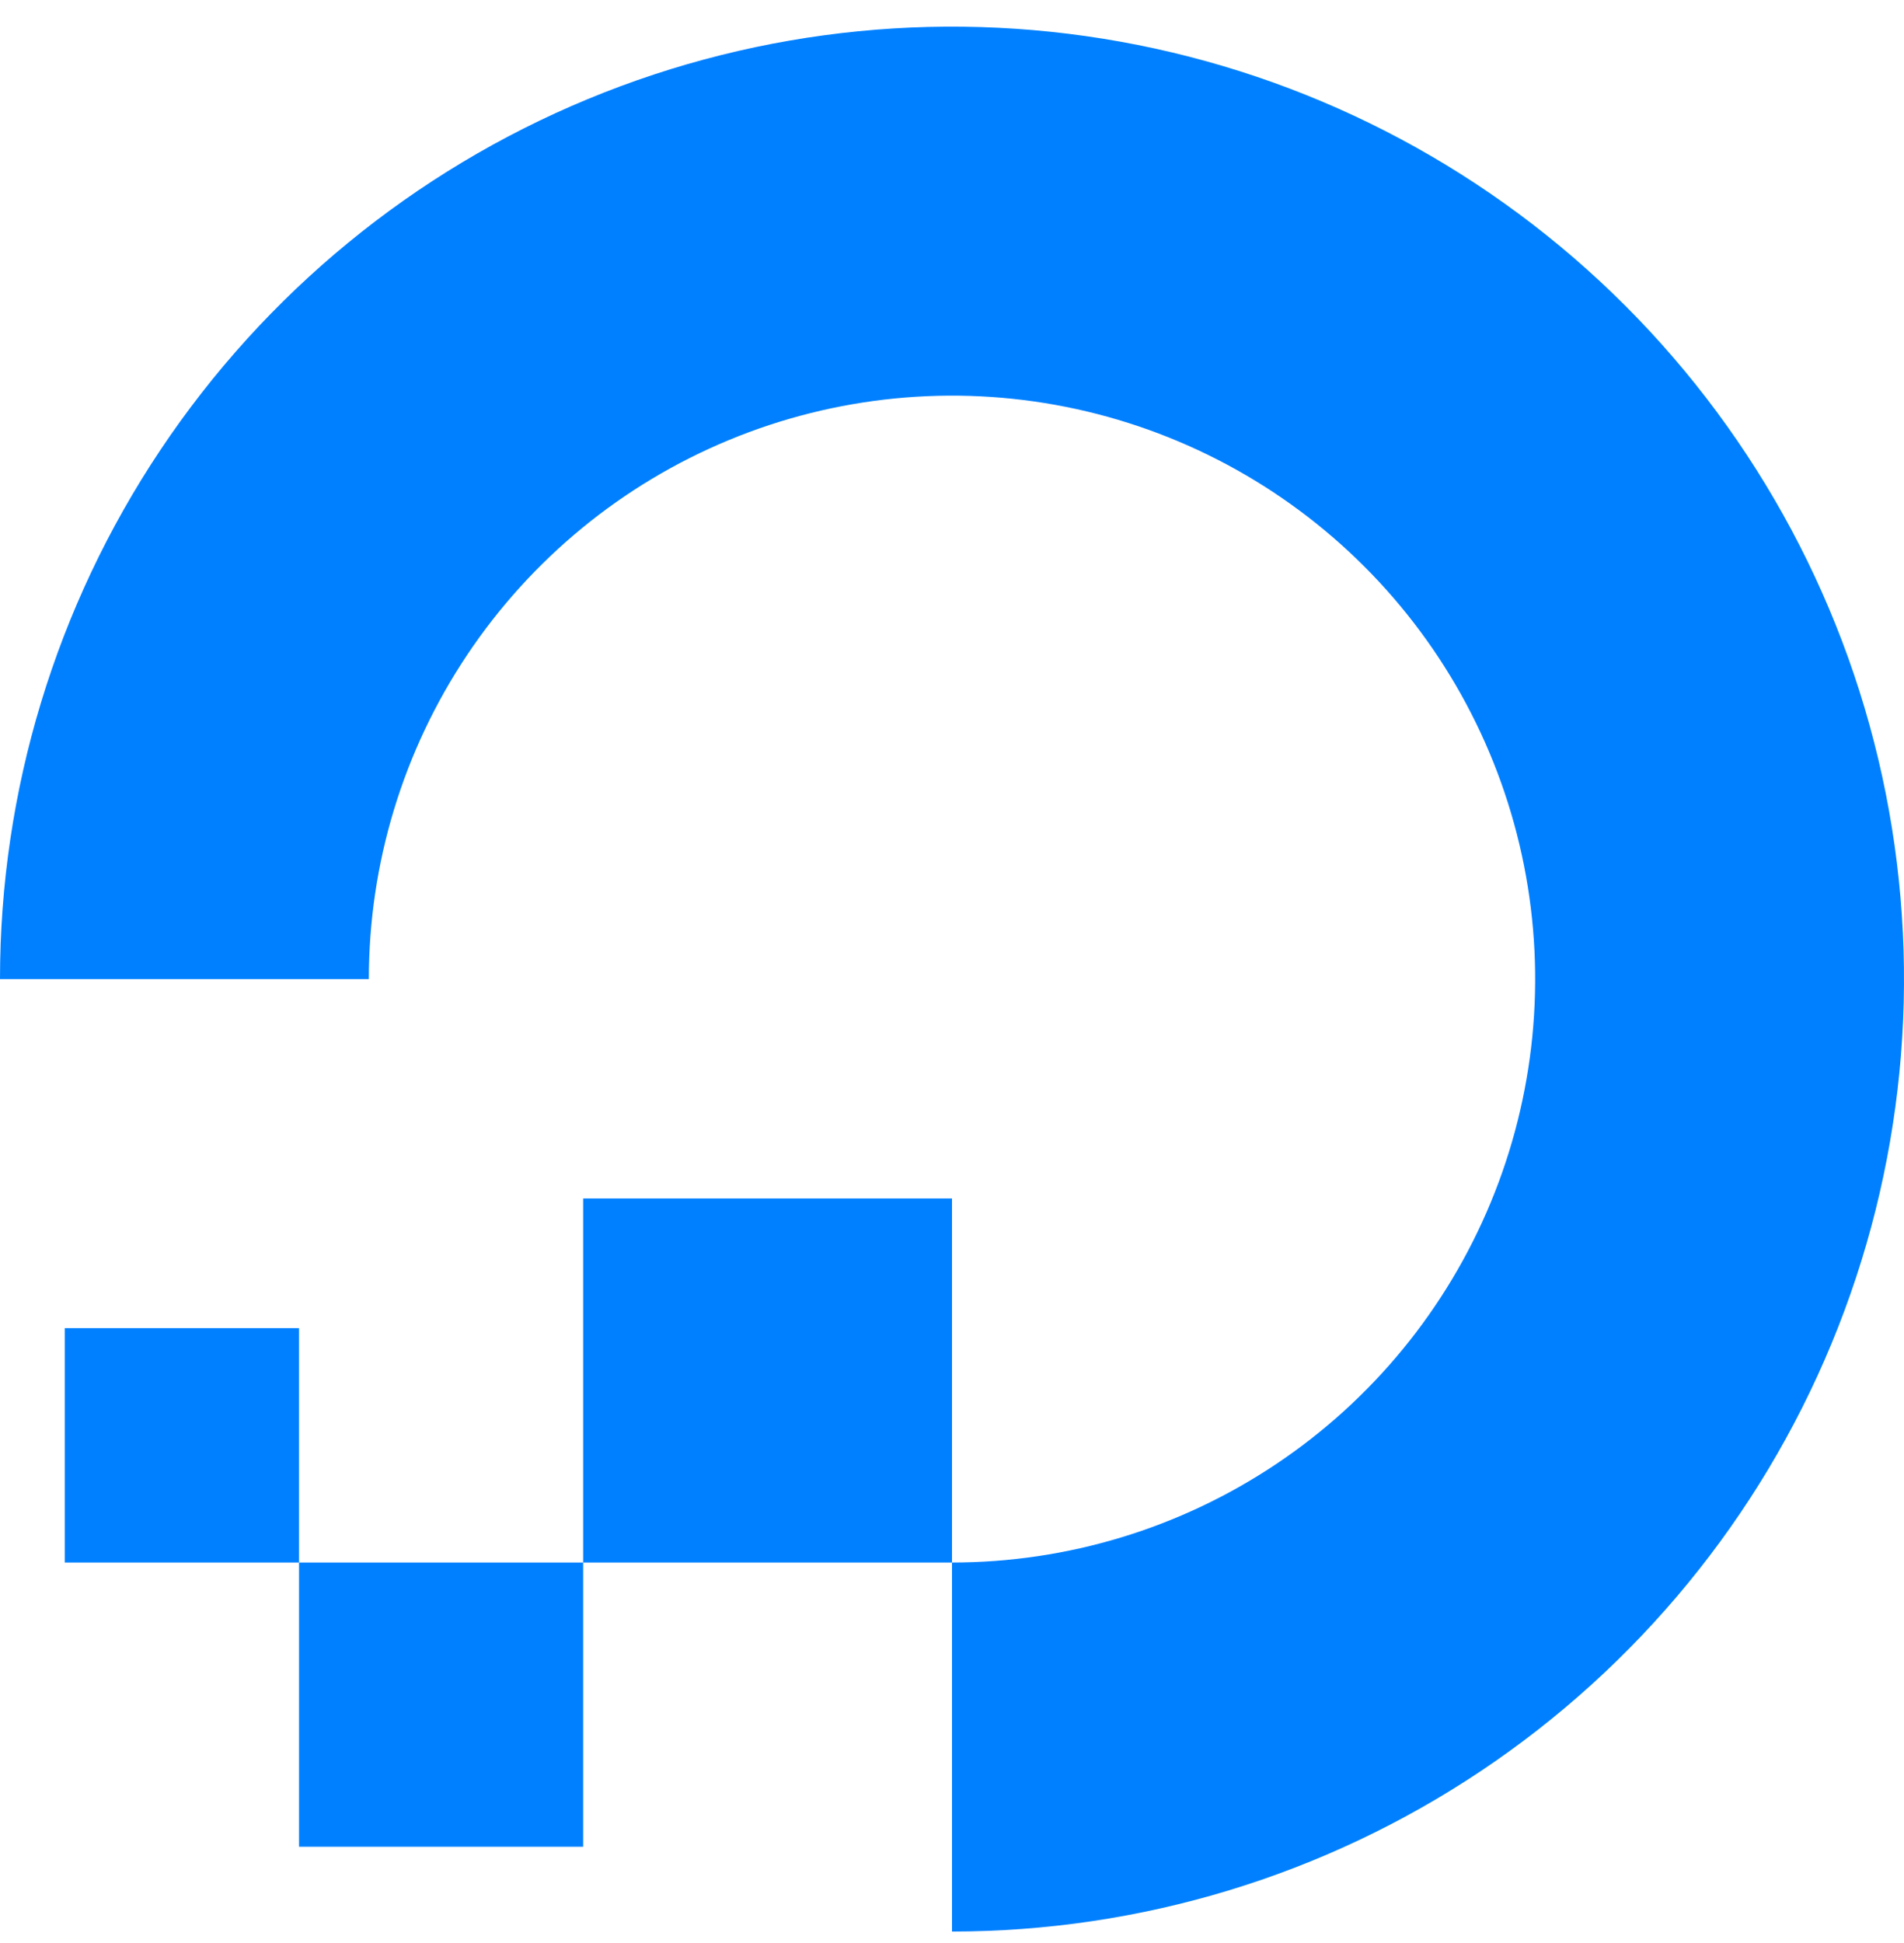 <svg width="50" height="51" viewBox="0 0 50 51" fill="none" xmlns="http://www.w3.org/2000/svg">
<g clip-path="url(#clip0_964_218)">
<path d="M1.702 41.013V34.861H7.853V48.474H15.314V31.458H25V50.699C29.945 50.699 34.778 49.233 38.889 46.486C43.001 43.739 46.205 39.834 48.097 35.266C49.989 30.698 50.484 25.672 49.52 20.822C48.555 15.972 46.174 11.518 42.678 8.022C39.181 4.525 34.727 2.144 29.877 1.18C25.028 0.215 20.001 0.71 15.433 2.602C10.865 4.494 6.96 7.699 4.213 11.81C1.466 15.921 0 20.755 0 25.699H9.686C9.686 22.67 10.584 19.71 12.267 17.191C13.95 14.673 16.341 12.71 19.14 11.551C21.938 10.392 25.017 10.088 27.988 10.679C30.958 11.27 33.687 12.729 35.829 14.871C37.97 17.012 39.429 19.741 40.02 22.712C40.611 25.682 40.307 28.761 39.148 31.56C37.989 34.358 36.026 36.75 33.508 38.432C30.99 40.115 28.029 41.013 25 41.013" fill="#0080FF"/>
</g>
<defs>
<clipPath id="clip0_964_218">
<rect width="50" height="50" fill="white" transform="translate(0 0.699)"/>
</clipPath>
</defs>
</svg>
